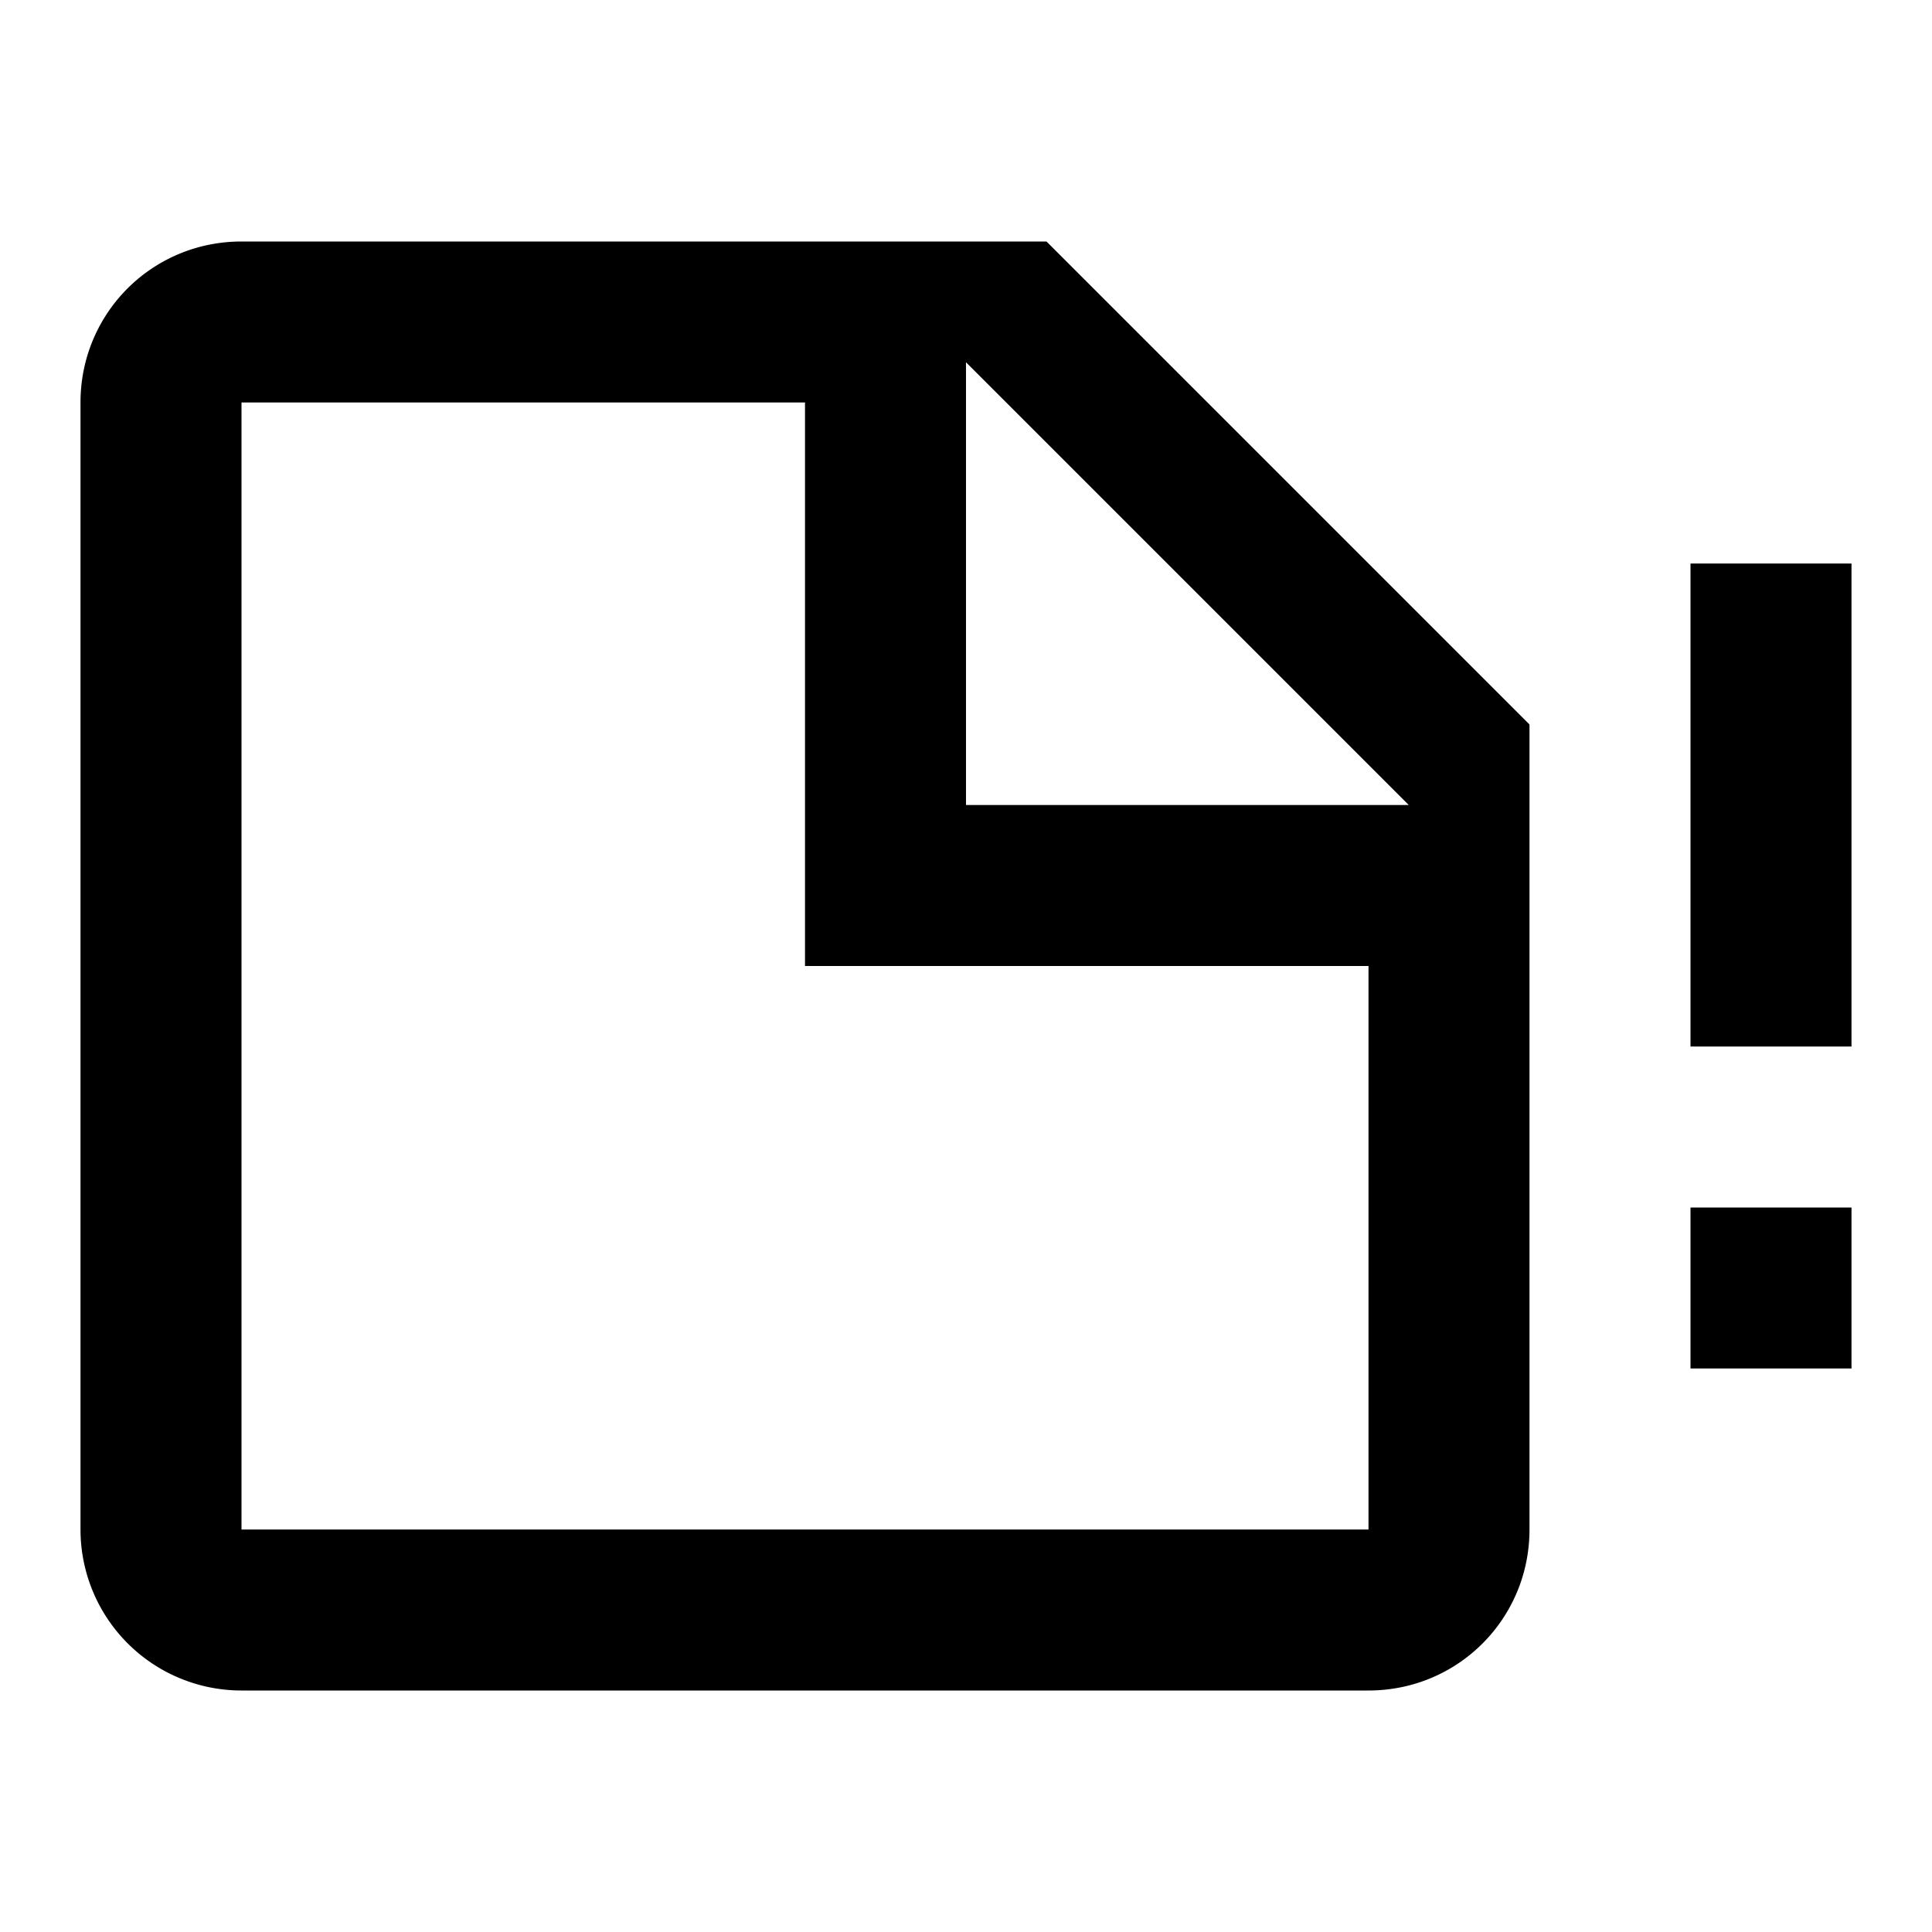 <?xml version="1.0" encoding="utf-8"?>
<!-- Generator: www.svgicons.com -->
<svg xmlns="http://www.w3.org/2000/svg" width="800" height="800" viewBox="0 0 24 24">
<path fill="currentColor" d="M3 3c-1.11 0-2 .89-2 2v14a2 2 0 0 0 2 2h14c1.11 0 2-.89 2-2V9l-6-6zm14 16H3V5h7v7h7zm-5-9V4.5l5.5 5.5zm11-3v6h-2V7zm-2 8h2v2h-2z"/>
</svg>